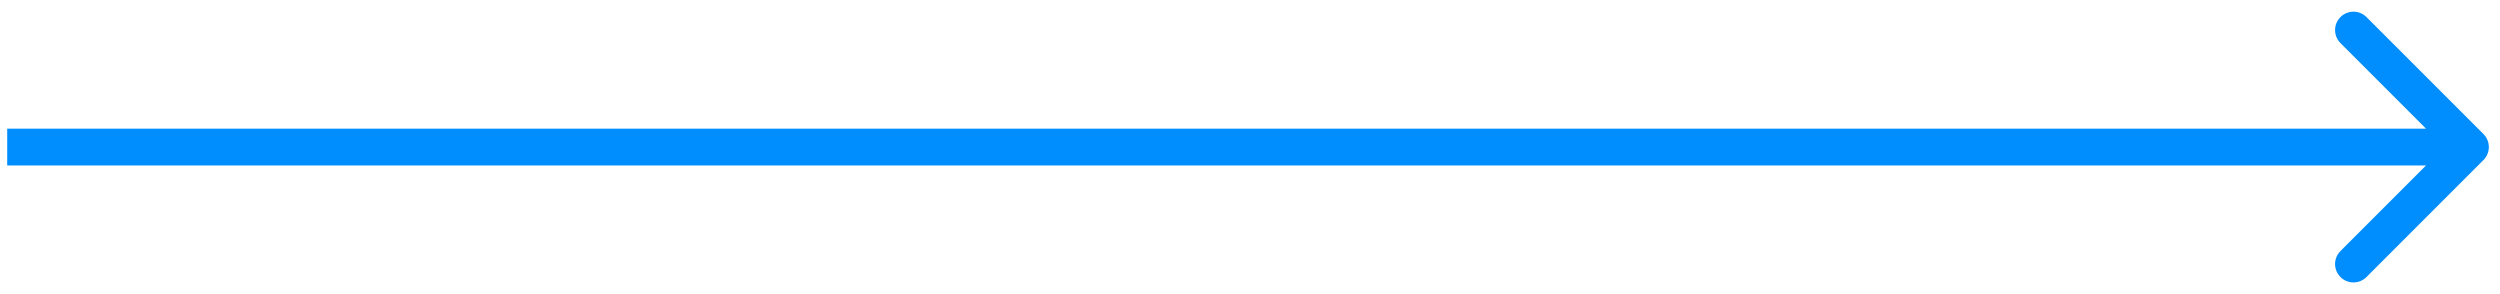 <svg width="68" height="8" viewBox="0 0 68 8" fill="none" xmlns="http://www.w3.org/2000/svg">
<path d="M67.55 4.354C67.745 4.158 67.745 3.842 67.55 3.646L64.368 0.464C64.173 0.269 63.856 0.269 63.661 0.464C63.465 0.66 63.465 0.976 63.661 1.172L66.489 4L63.661 6.828C63.465 7.024 63.465 7.34 63.661 7.536C63.856 7.731 64.173 7.731 64.368 7.536L67.55 4.354ZM0.196 4.5H67.196V3.5H0.196V4.5Z" fill="#008DFE"/>
</svg>
